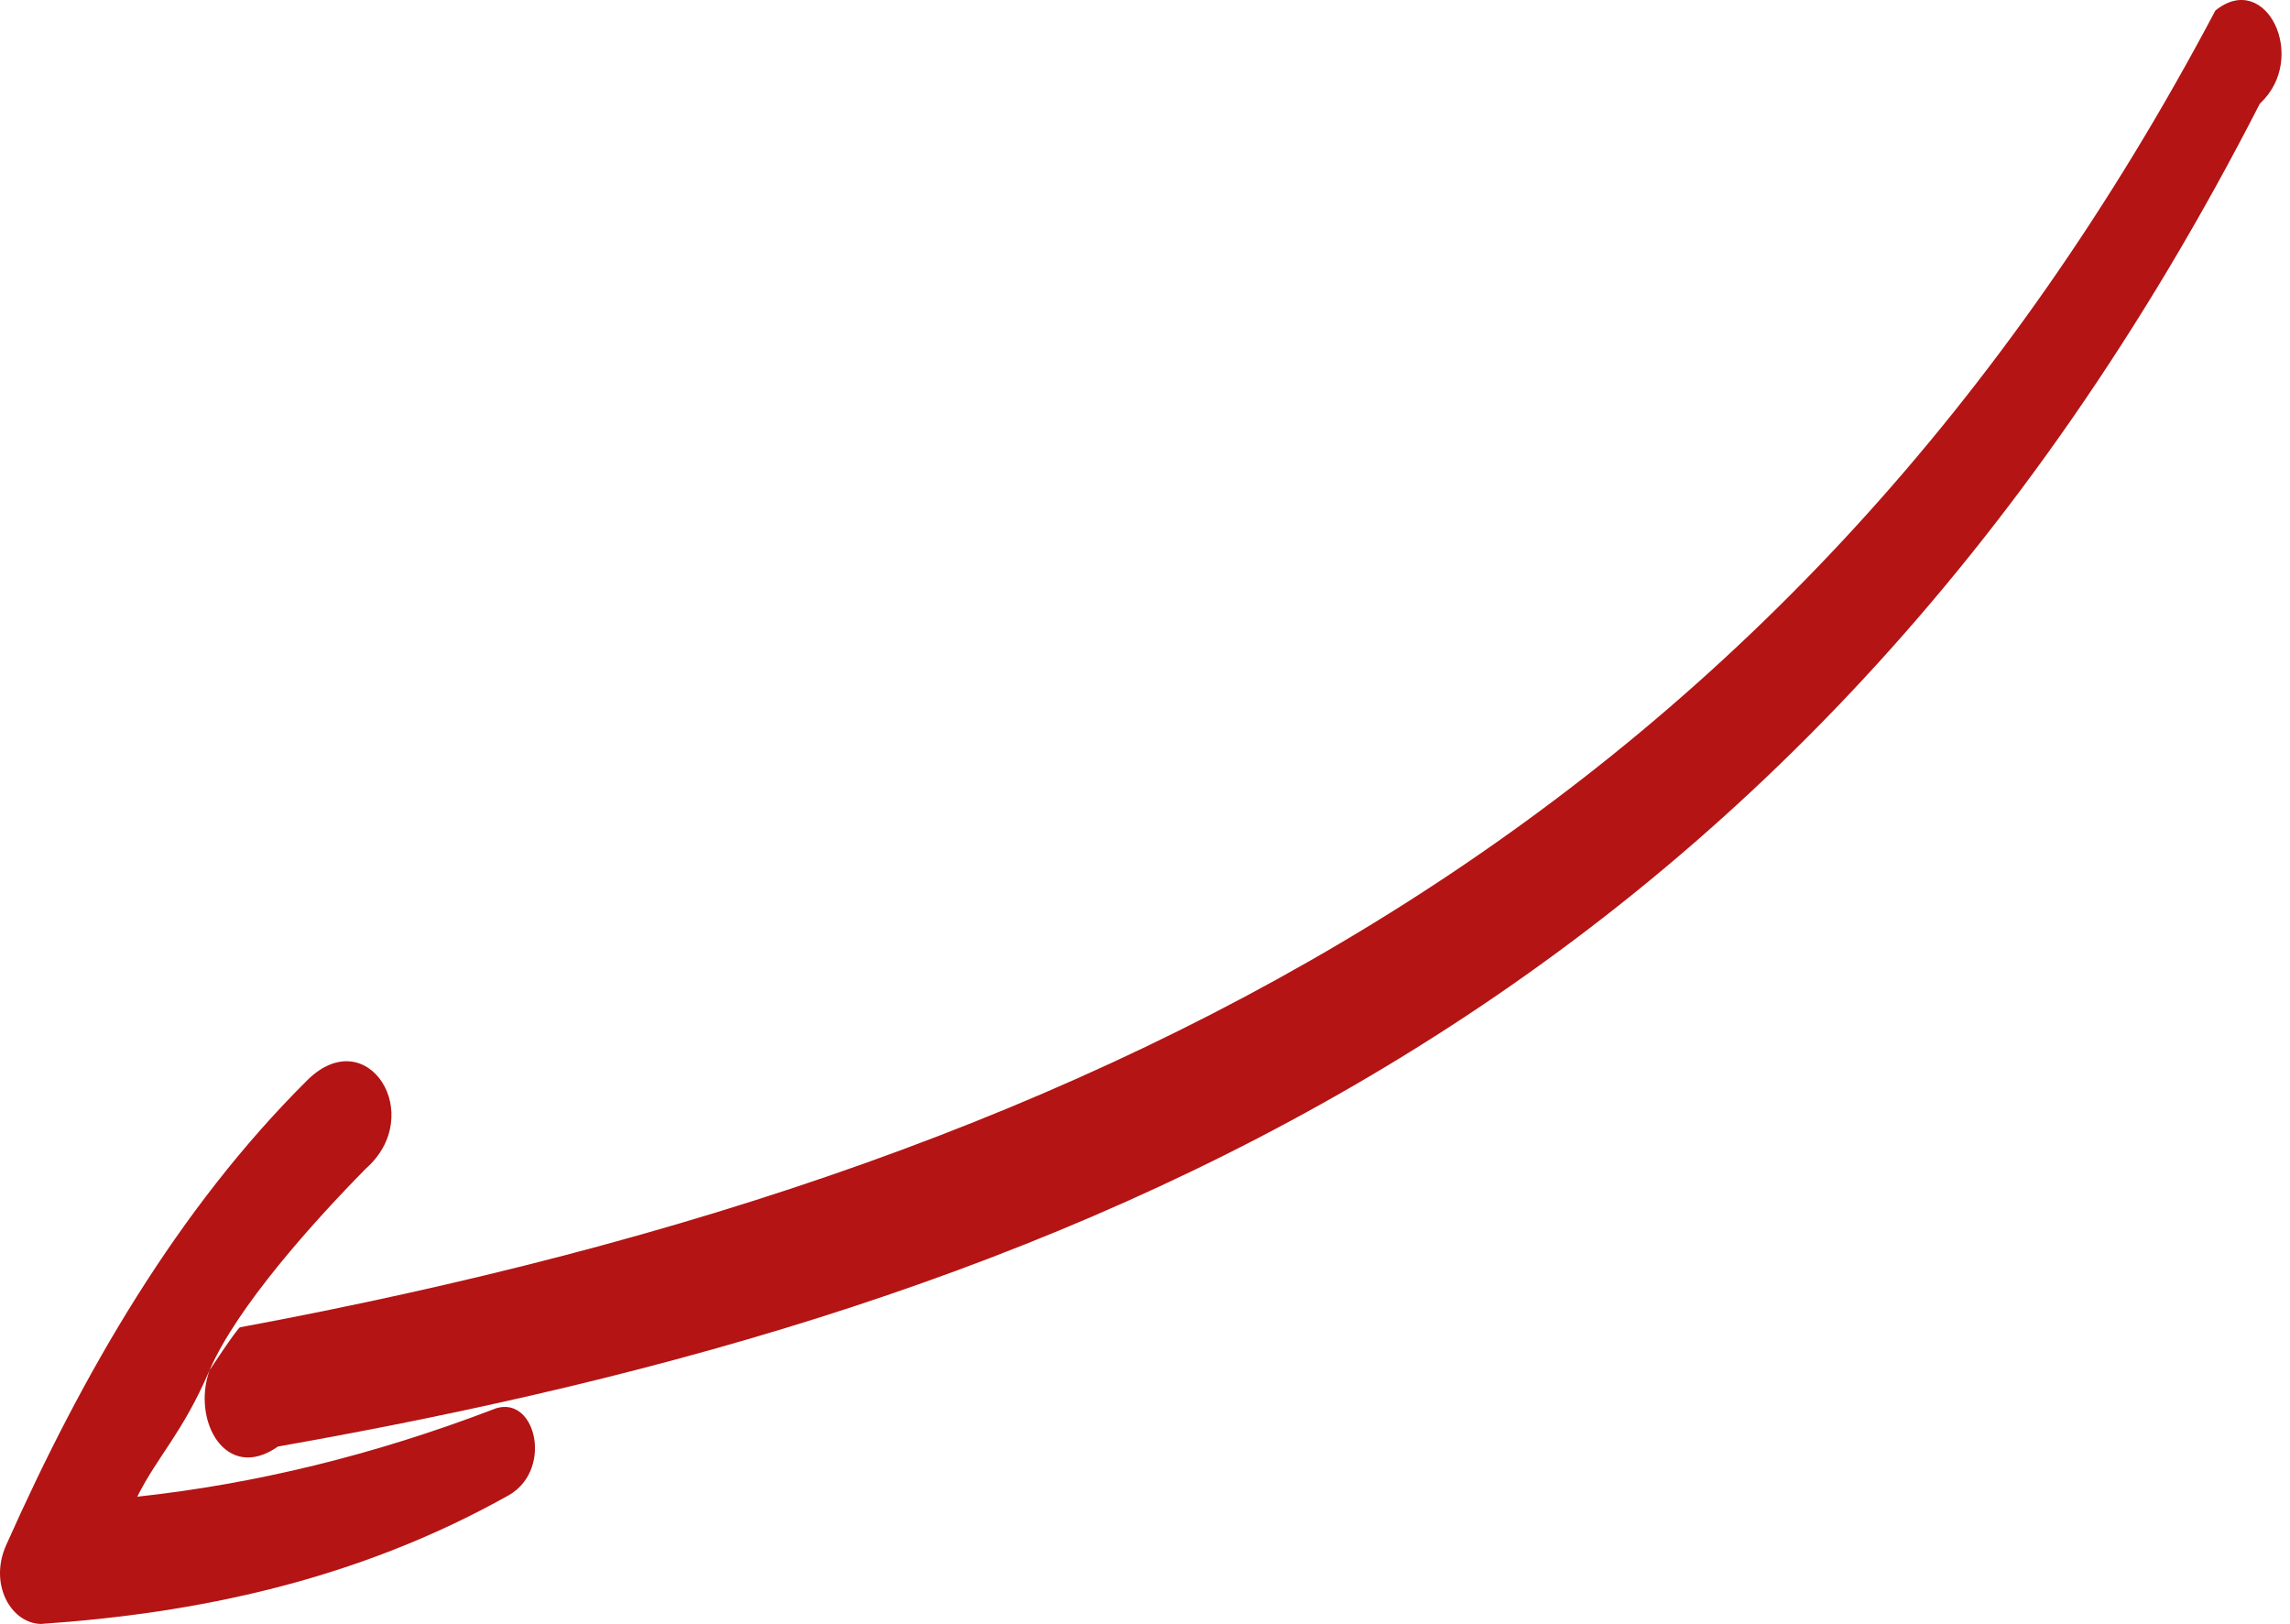 <?xml version="1.0" encoding="UTF-8"?> <svg xmlns="http://www.w3.org/2000/svg" width="196" height="139" viewBox="0 0 196 139" fill="none"> <path d="M26.346 92.413C15.201 103.477 7.098 117.494 0.505 132.301C-0.947 135.634 0.946 138.931 3.485 138.999C16.62 138.103 30.42 135.352 43.577 127.964C47.466 125.696 45.757 119.031 42.089 120.681C31.995 124.531 21.881 127.007 11.748 128.108C13.542 124.535 15.6 122.713 17.936 117.285C16.384 121.614 19.343 126.938 23.796 123.811C90.851 112.006 153.443 86.98 193.42 8.869C197.632 4.986 193.948 -2.605 189.615 0.9C153.735 68.725 96.714 99.443 20.536 113.609C20.194 113.85 17.936 117.285 17.936 117.285C20.273 111.858 26.865 104.54 31.299 100.038C36.538 95.433 31.464 87.431 26.346 92.413Z" fill="#B41414"></path> </svg> 